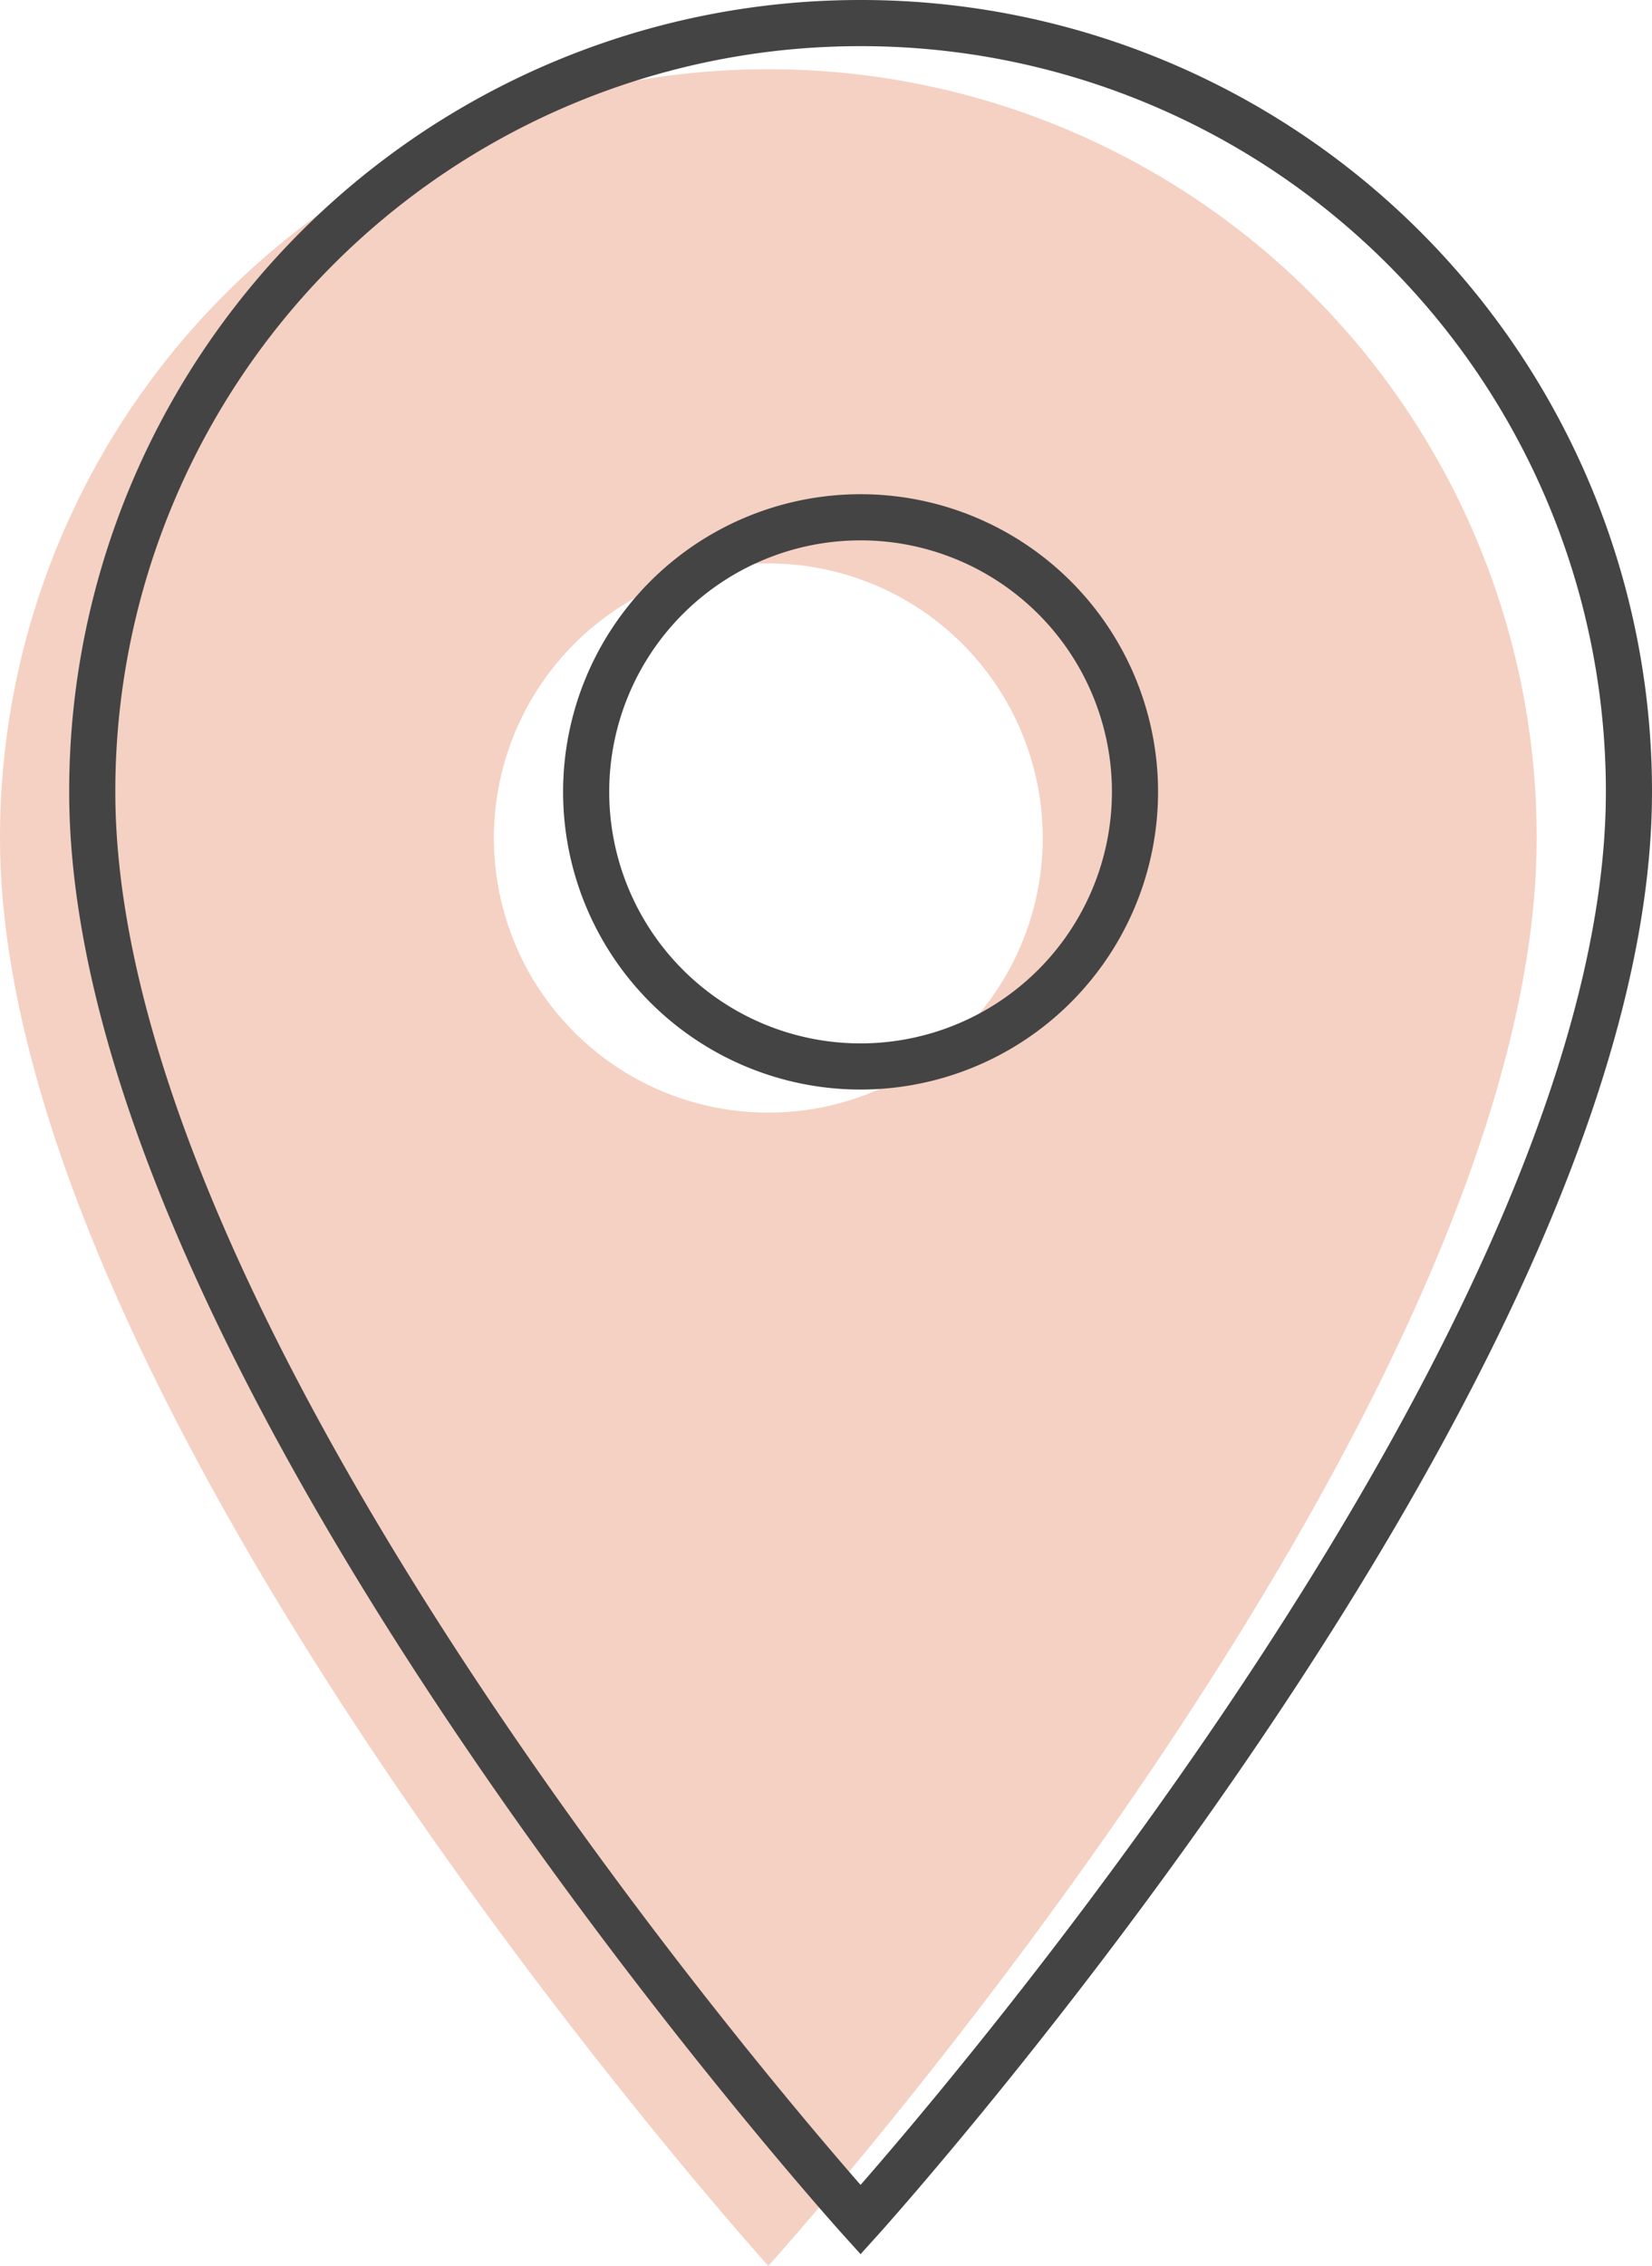 <svg xmlns="http://www.w3.org/2000/svg" width="35.813" height="49.09" viewBox="0 0 35.813 49.09">
  <g id="Location_blush" data-name="Location blush" transform="translate(-1025.688 -2066.5)">
    <path id="Location" d="M24.156,3A16.644,16.644,0,0,0,7.5,19.656C7.5,32.149,24.156,50.59,24.156,50.59S40.813,32.149,40.813,19.656A16.644,16.644,0,0,0,24.156,3Zm0,22.605a5.949,5.949,0,1,1,5.949-5.949A5.951,5.951,0,0,1,24.156,25.605Z" transform="translate(1018.188 2065)" fill="#f5d1c3"/>
    <path id="Location-2" data-name="Location" d="M24.156,3A16.644,16.644,0,0,0,7.5,19.656C7.5,32.149,24.156,50.59,24.156,50.59S40.813,32.149,40.813,19.656A16.644,16.644,0,0,0,24.156,3Zm0,22.605a5.949,5.949,0,1,1,5.949-5.949A5.951,5.951,0,0,1,24.156,25.605Z" transform="translate(1020.188 2064)" fill="none" stroke="#444" stroke-width="1"/>
  </g>
</svg>
